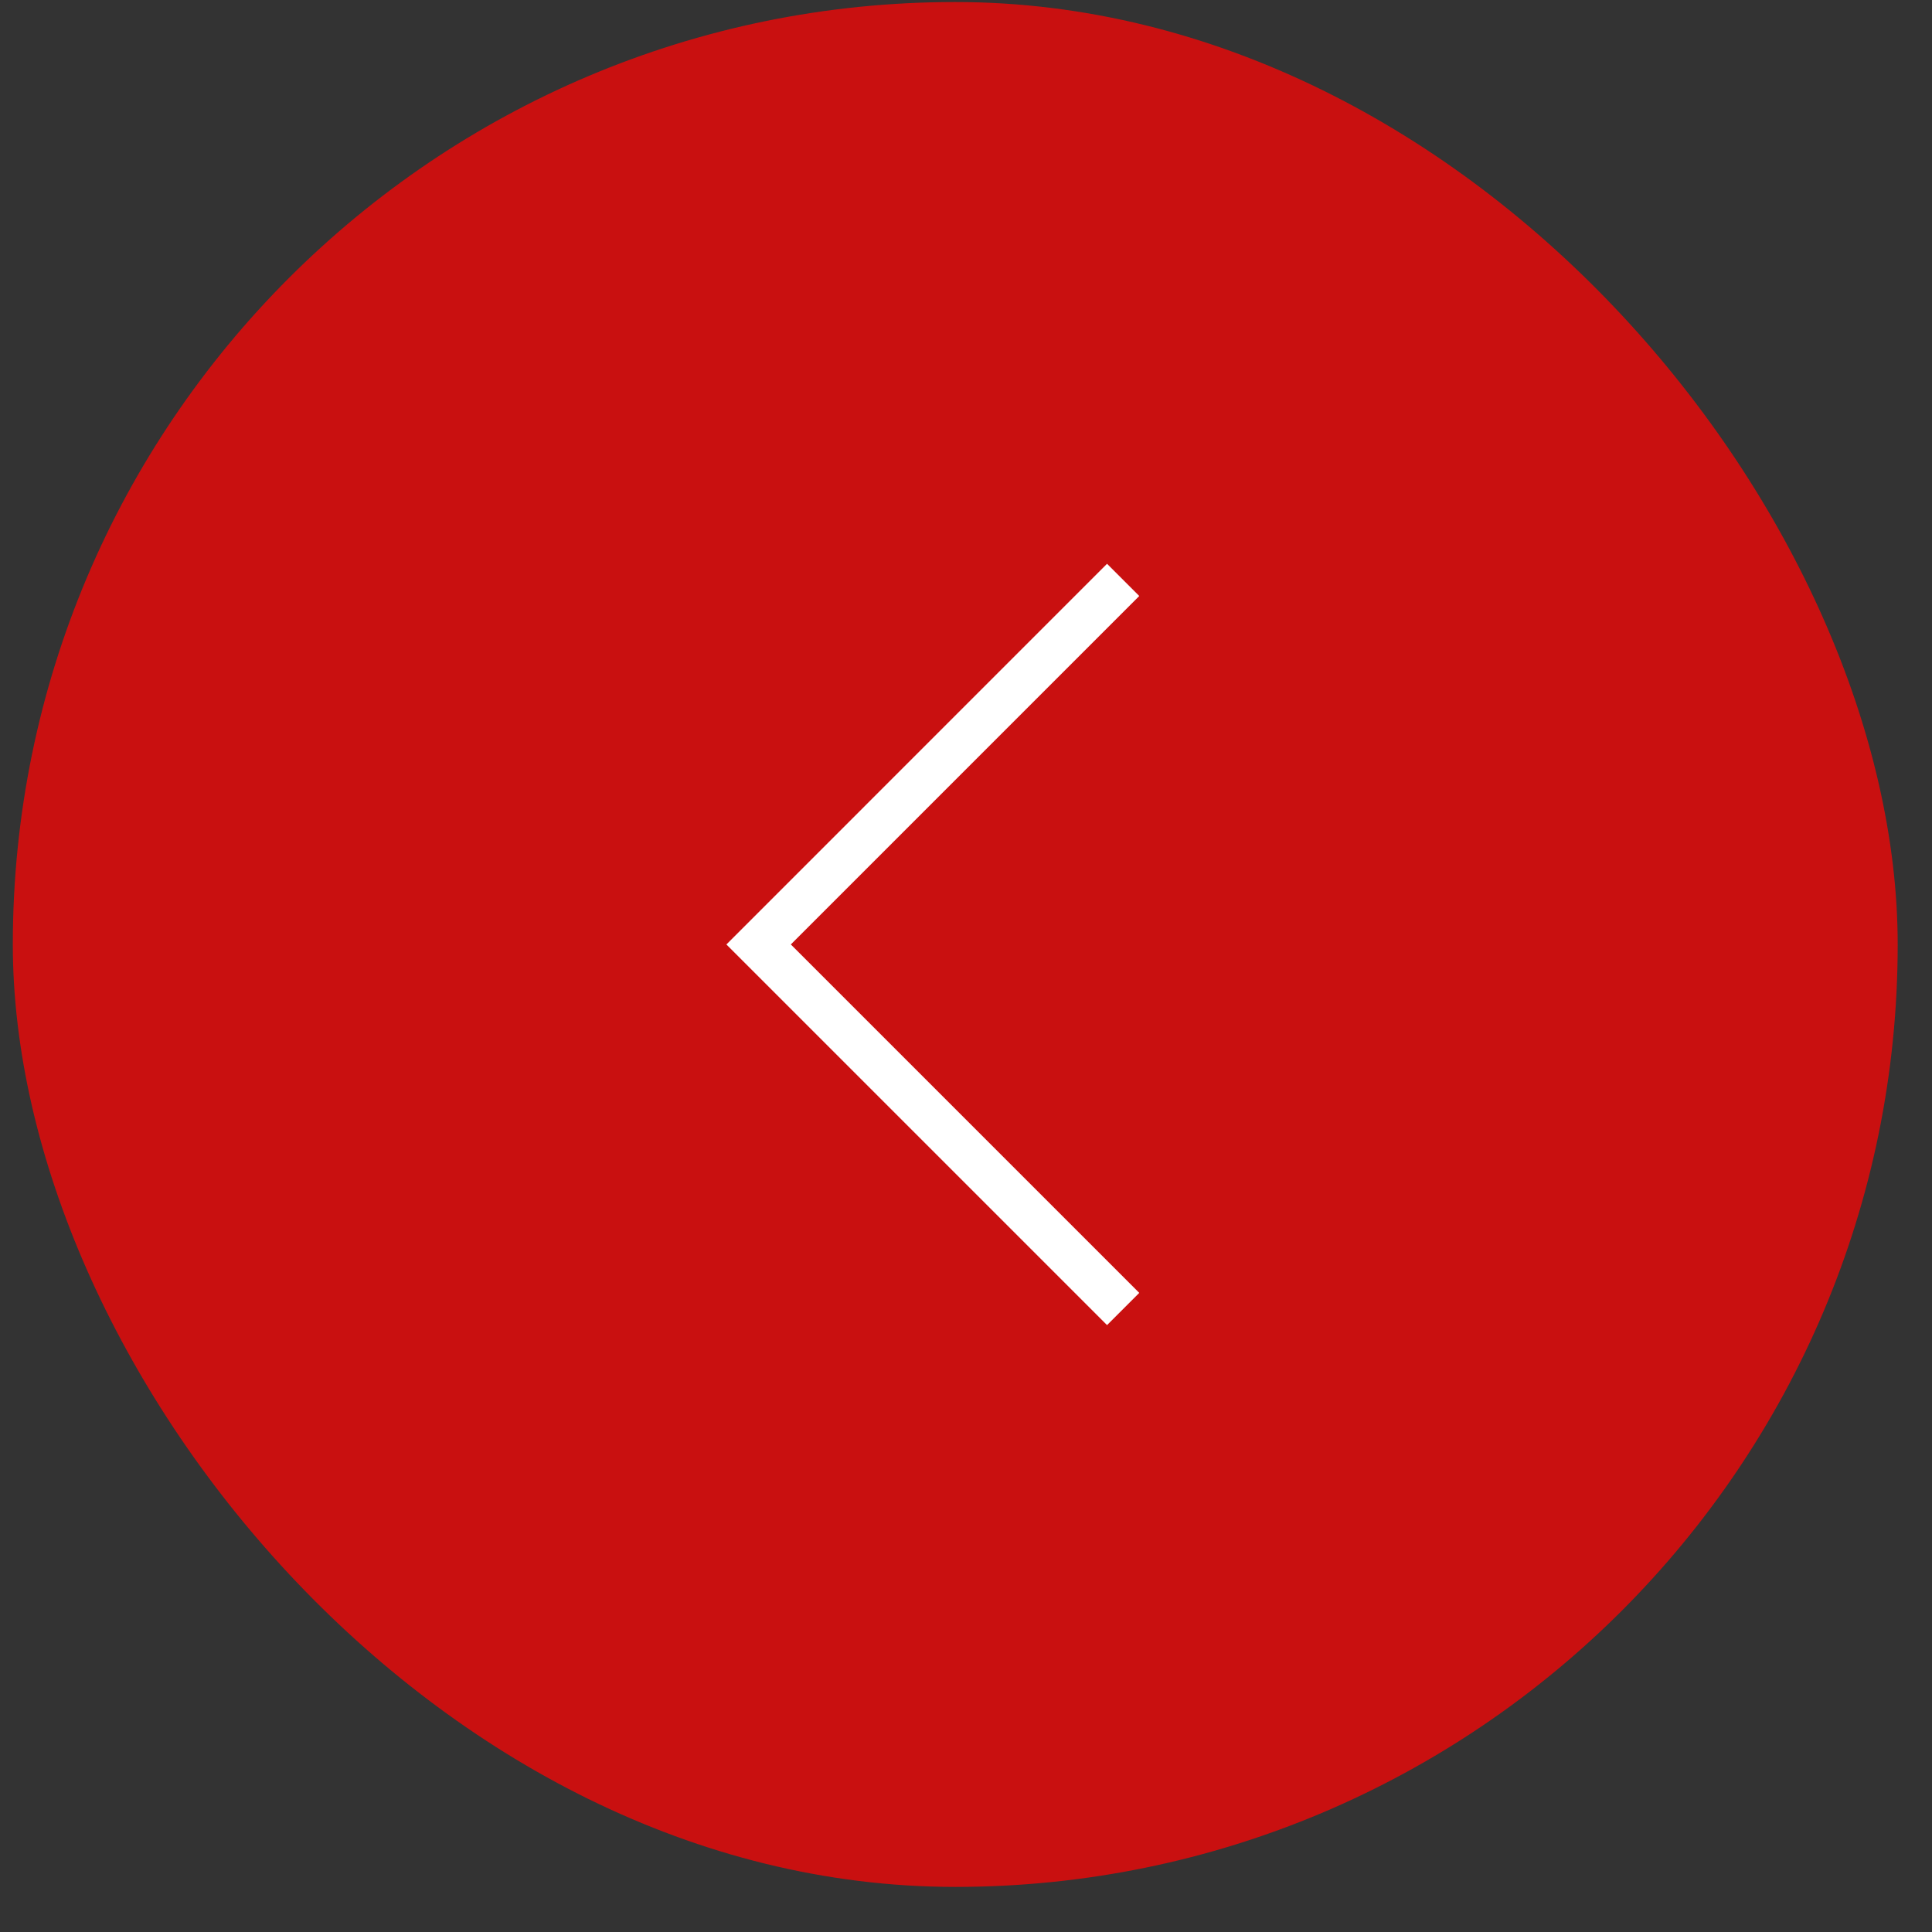 <?xml version="1.0" encoding="UTF-8"?> <svg xmlns="http://www.w3.org/2000/svg" width="41" height="41" viewBox="0 0 41 41" fill="none"><rect x="0" y="0" width="41" height="41" fill="#333333" stroke="none"/><rect x="0.272" y="0.043" width="40" height="40" rx="20" fill="#C91010"></rect><path d="M23.835 27.779L16.099 20.043L23.835 12.306" stroke="white" stroke-width="0.967"></path></svg> 